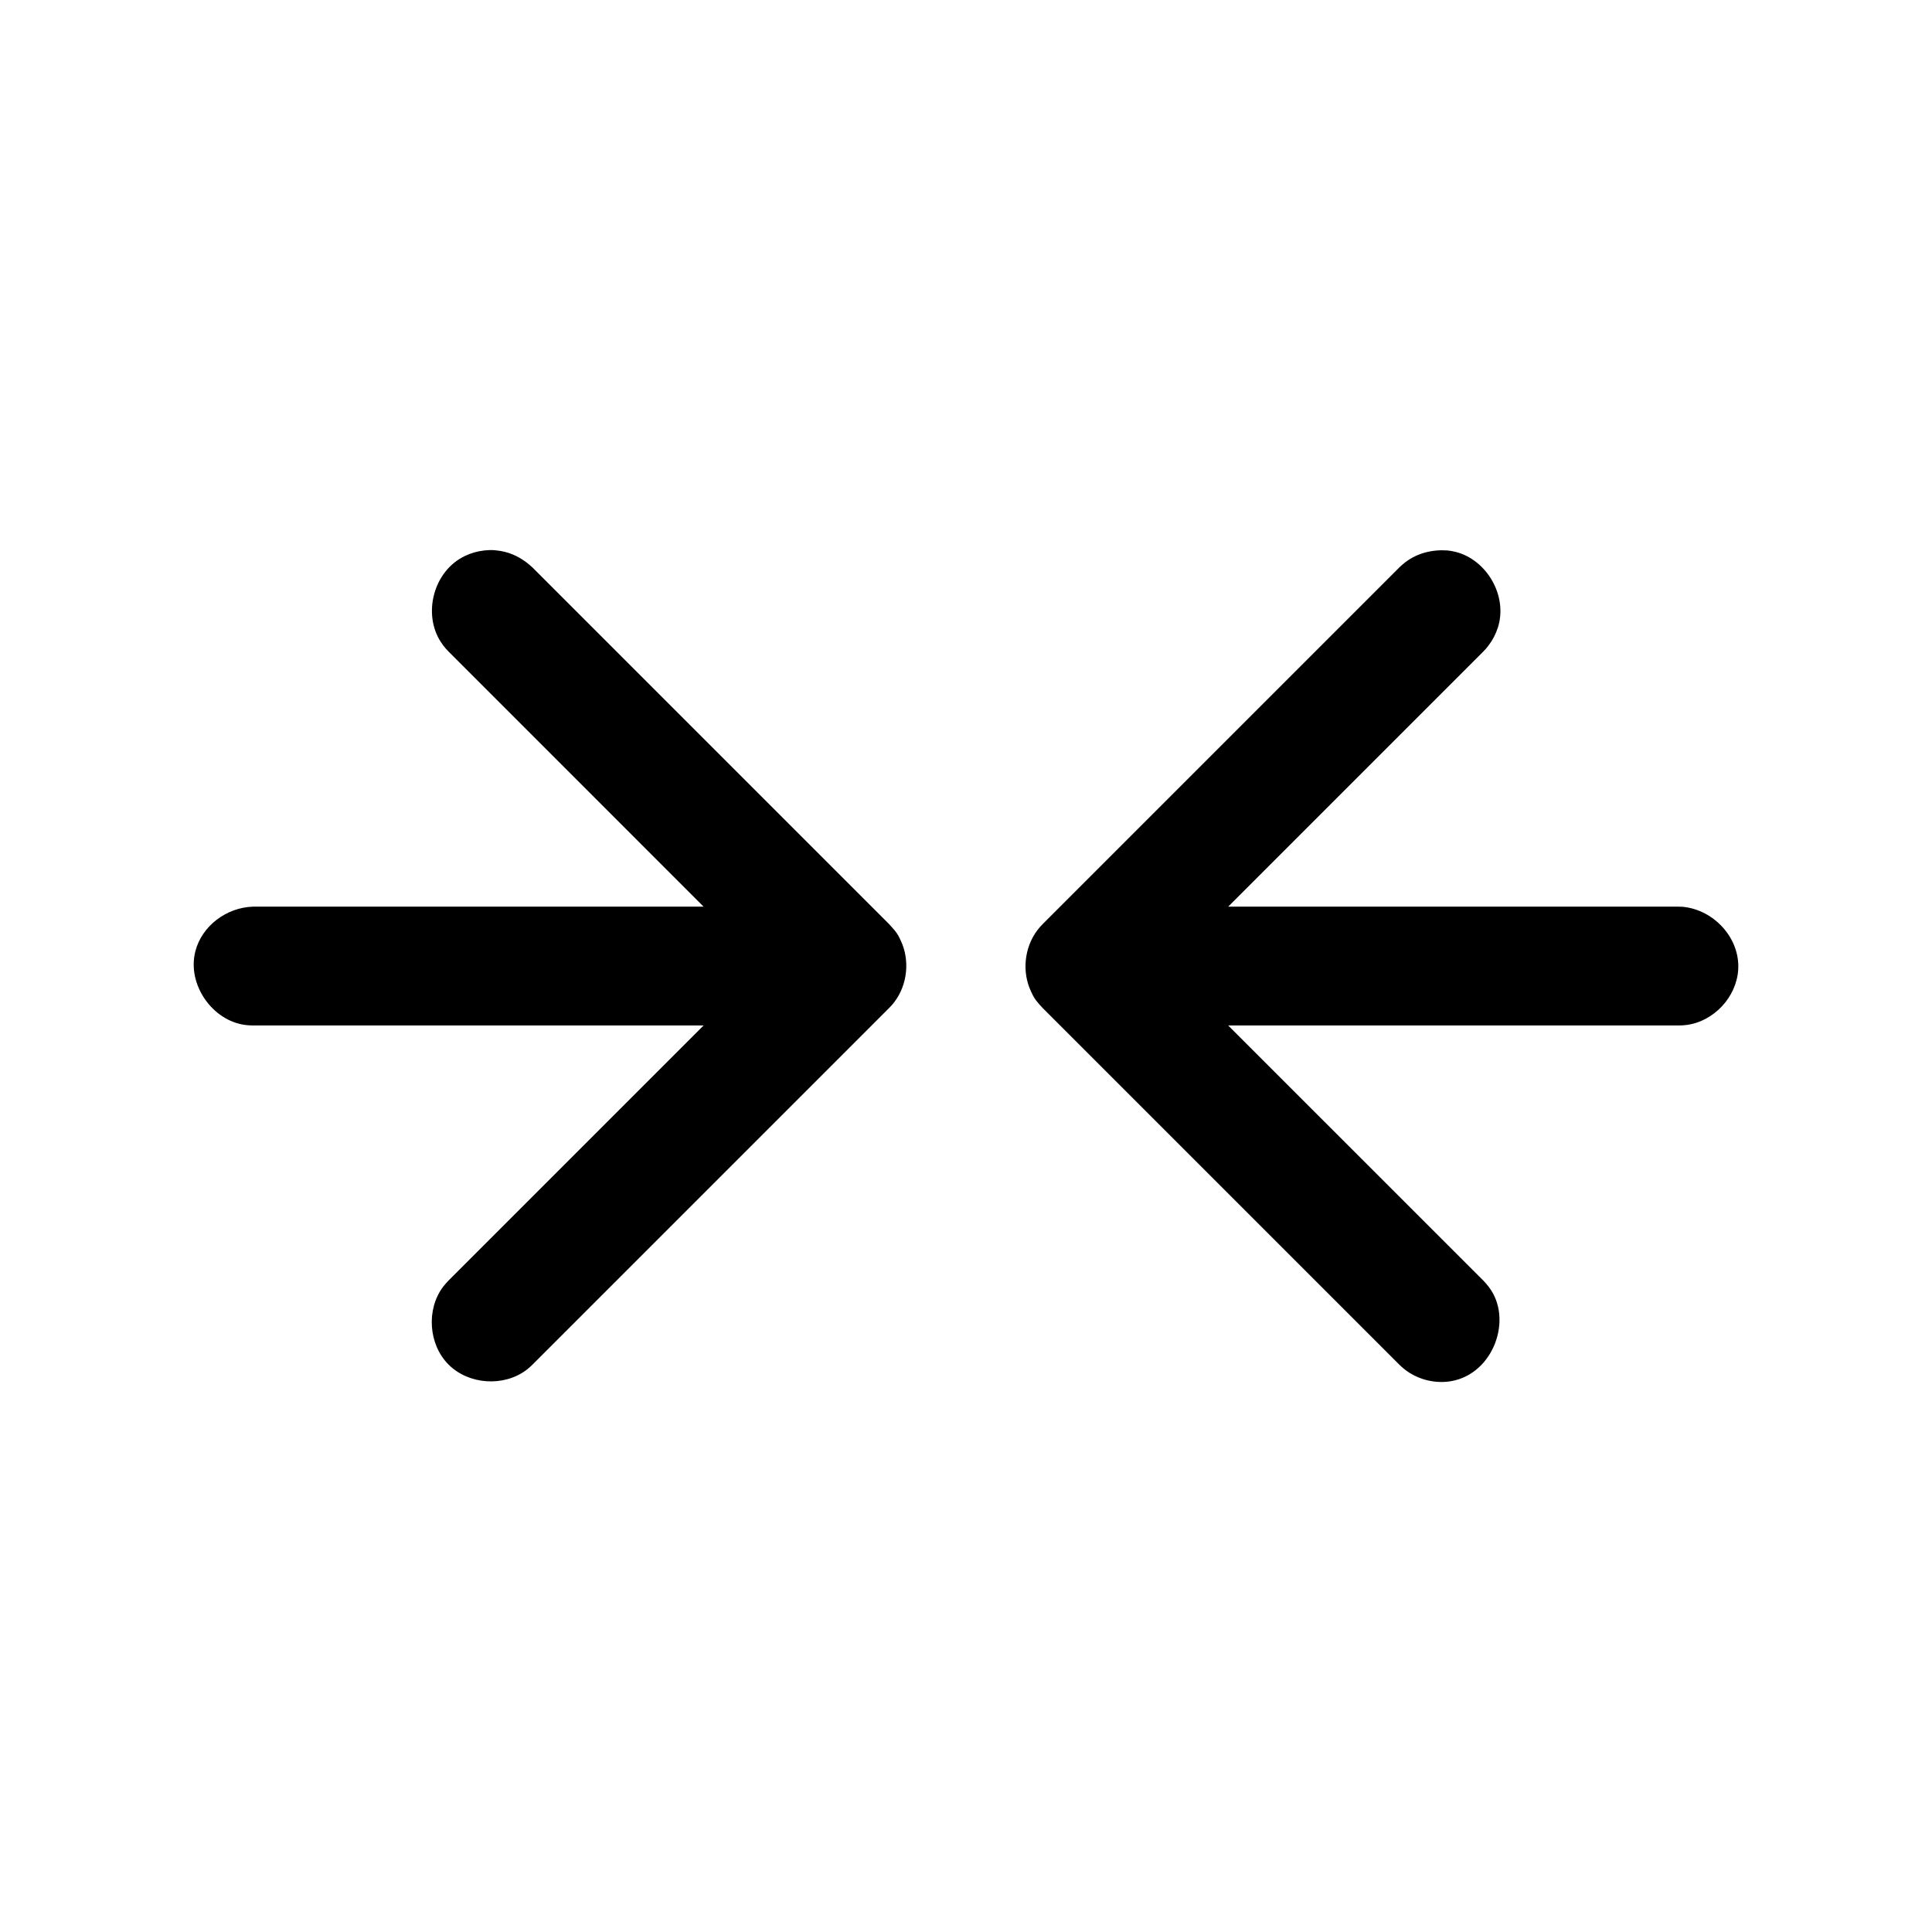 <?xml version="1.0" encoding="UTF-8"?>
<!-- Uploaded to: ICON Repo, www.iconrepo.com, Generator: ICON Repo Mixer Tools -->
<svg fill="#000000" width="800px" height="800px" version="1.1" viewBox="144 144 512 512" xmlns="http://www.w3.org/2000/svg">
 <path d="m469.48 415.76 67.605 67.59 0.723 0.789c0.613 0.738 0.77 0.914 1.309 1.715 5.762 8.785 0.031 23.113-11.555 24.309-3.938 0.395-7.981-0.738-11.133-3.117-0.754-0.582-0.914-0.77-1.621-1.418l-94.48-94.48c-2.25-2.41-2.426-3.008-3.086-4.375-2.457-5.164-1.812-11.668 1.684-16.281 0.566-0.754 0.754-0.914 1.402-1.605l94.48-94.48c0.707-0.66 0.867-0.836 1.621-1.418 3.133-2.379 7.07-3.402 11.133-3.117 0.945 0.125 1.18 0.141 2.109 0.363 8.297 2.031 13.965 11.637 11.289 20.059-0.551 1.715-1.387 3.336-2.473 4.754-0.566 0.77-0.754 0.93-1.402 1.621l-67.605 67.605h119.45c0.332 0 0.66 0.016 0.992 0.031 8.328 0.789 15.258 8.344 14.719 16.703-0.457 7.227-6.473 13.715-13.746 14.625-0.867 0.109-1.086 0.094-1.969 0.125h-119.45zm-139.02-31.488-67.59-67.605-0.738-0.789c-0.598-0.738-0.77-0.914-1.289-1.715-4.848-7.383-2.062-18.828 6.406-22.844 1.605-0.77 3.371-1.258 5.148-1.449 2.062-0.203 2.551-0.047 3.211 0 0.961 0.125 1.195 0.141 2.125 0.363 2.785 0.676 5.289 2.188 7.398 4.172l94.48 94.48c2.25 2.41 2.441 2.992 3.086 4.359 2.457 5.18 1.828 11.668-1.668 16.281-0.582 0.77-0.754 0.93-1.418 1.621l-94.48 94.48c-0.691 0.645-0.852 0.836-1.621 1.418-5.969 4.519-15.273 3.953-20.641-1.418-5.32-5.32-5.969-14.641-1.418-20.656 0.582-0.754 0.77-0.914 1.418-1.621l67.59-67.59h-119.43c-0.883-0.031-1.102-0.016-1.984-0.125-8.754-1.102-15.539-10.738-13.273-19.539 1.715-6.707 8.234-11.602 15.258-11.824z"/>
</svg>